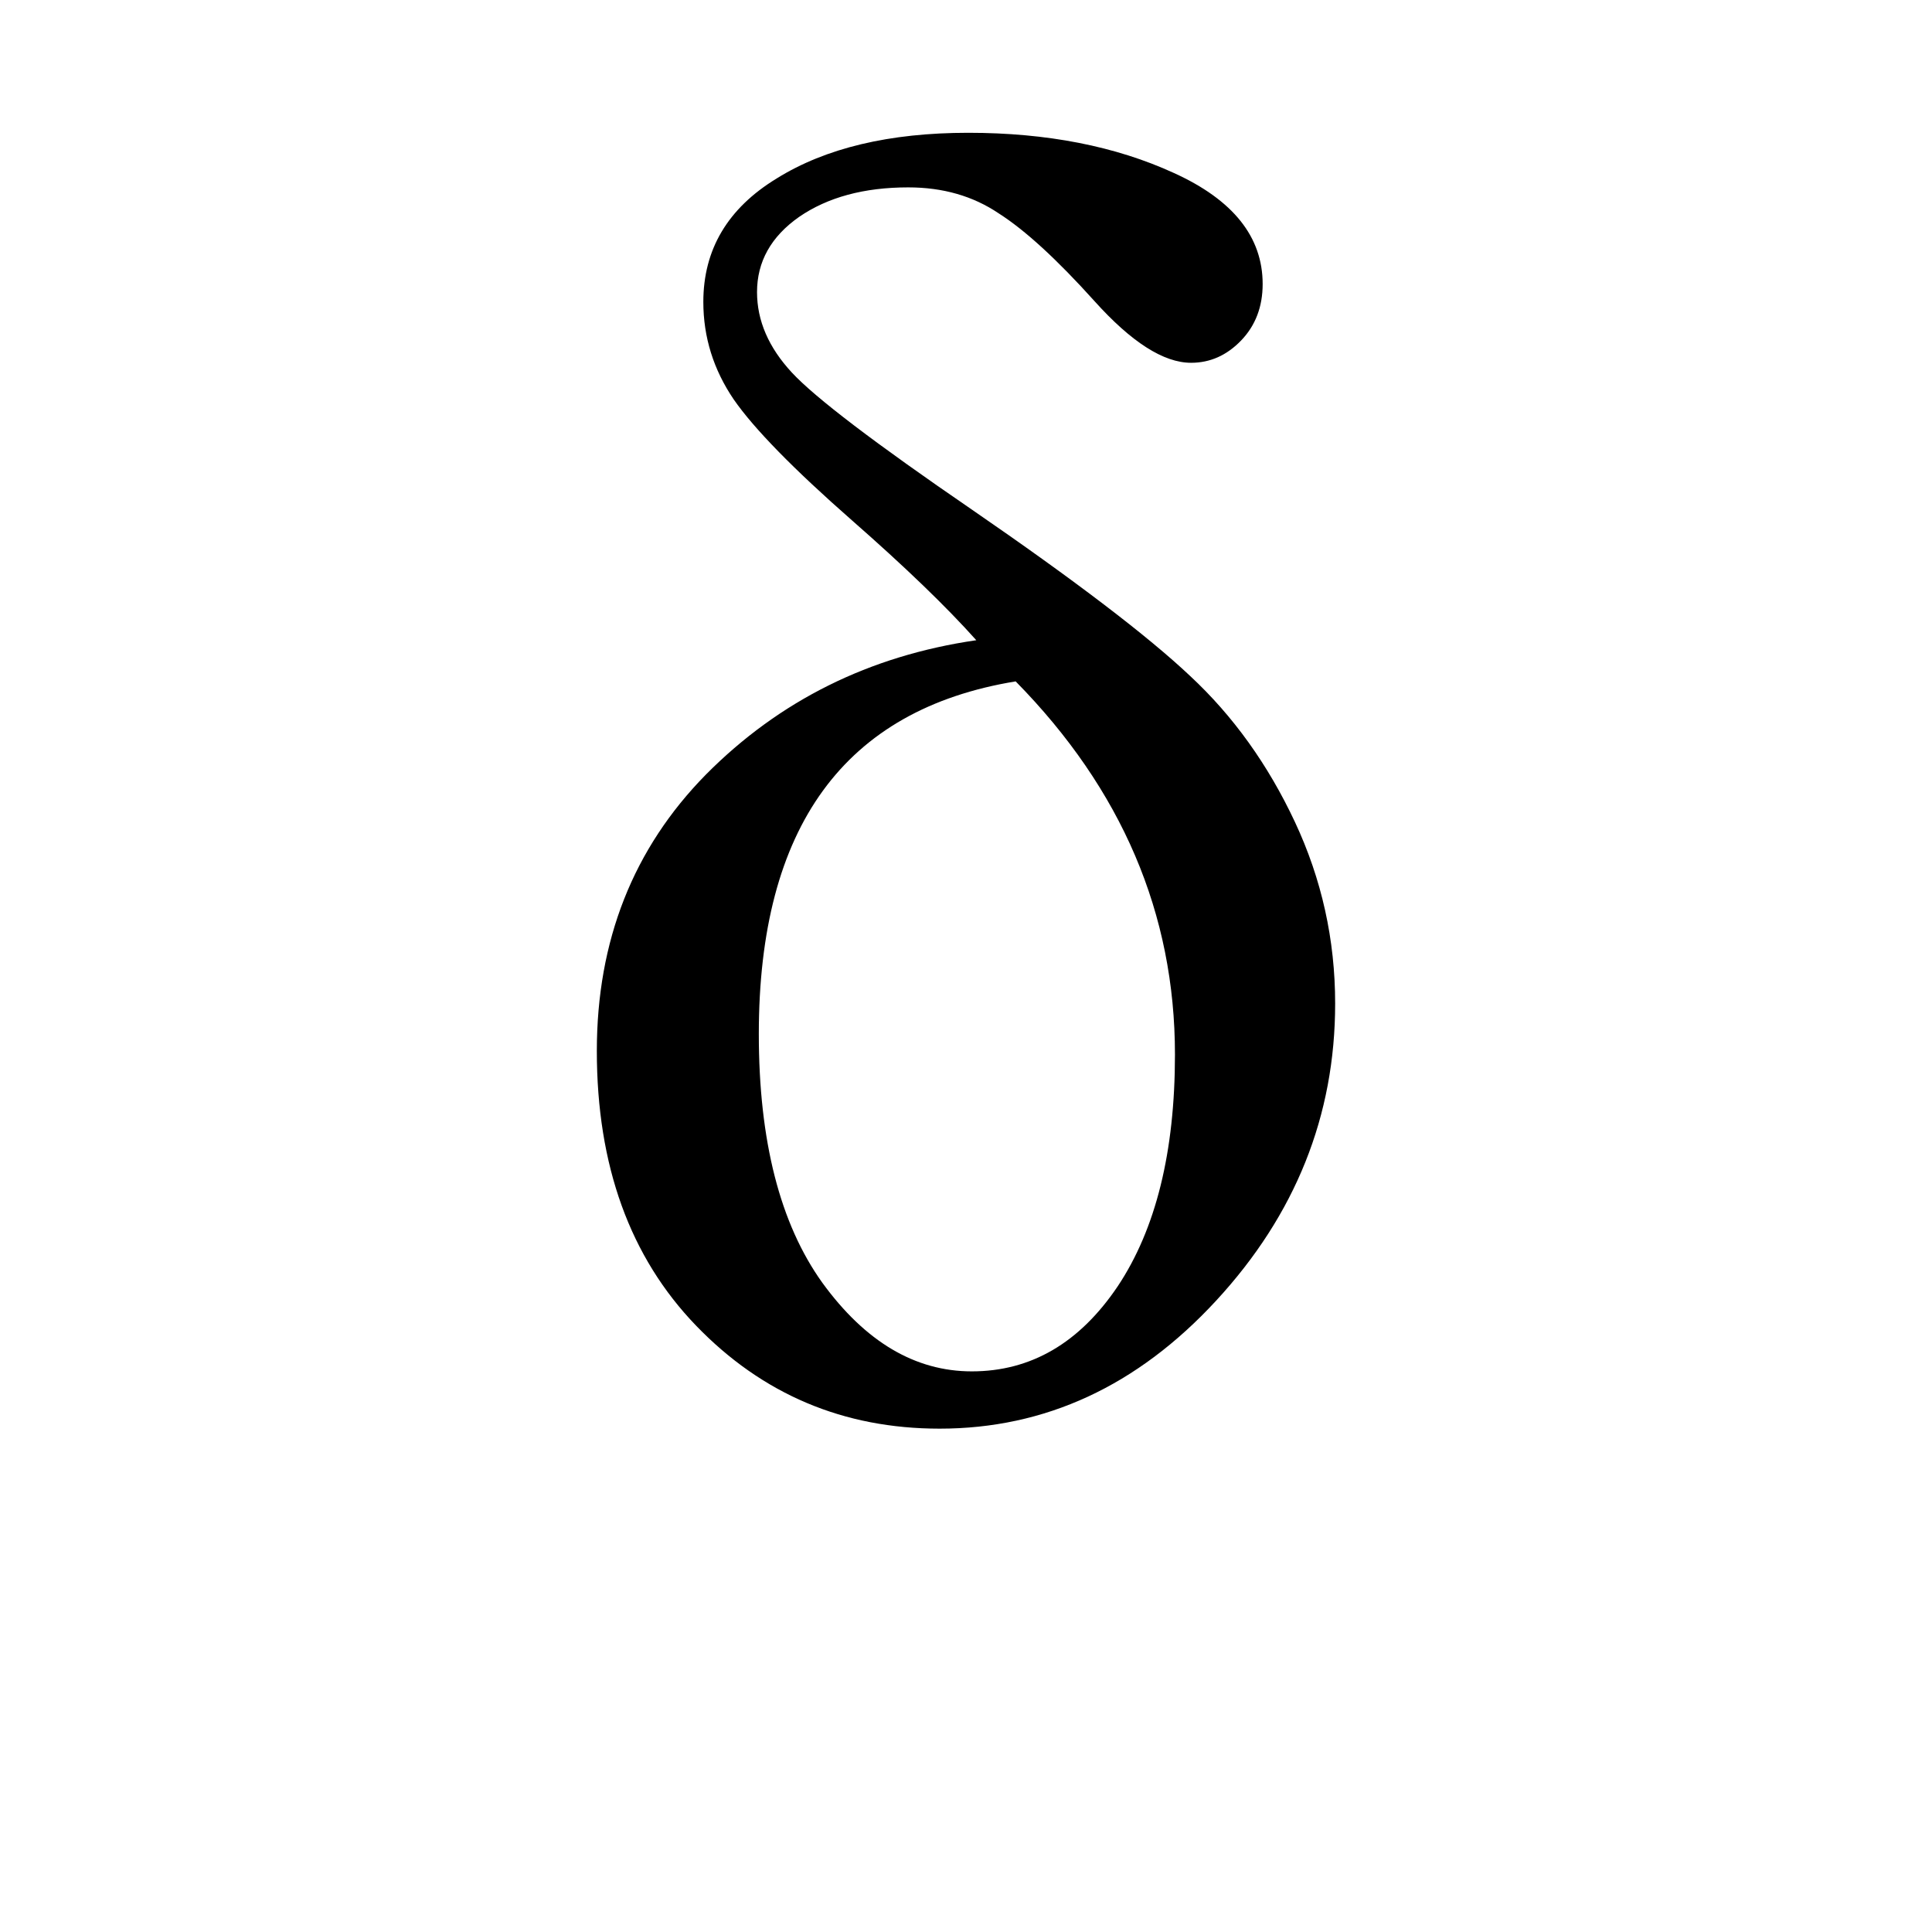 <?xml version="1.0" encoding="UTF-8"?>
<svg width="400" height="400" version="1.1" xmlns="http://www.w3.org/2000/svg">
 <path d="m202.13 132.55q-9.264-10.376-25.755-24.828-18.158-15.935-24.458-25.014-6.3-9.264-6.3-20.196 0-16.305 15.193-25.569 15.193-9.45 39.651-9.45 24.458 0 42.615 8.338 18.343 8.338 18.343 22.975 0 7.041-4.445 11.673-4.445 4.632-10.376 4.632-8.523 0-20.011-12.785-11.673-12.97-19.825-18.158-7.967-5.373-18.714-5.373-13.711 0-22.605 6.114-8.709 6.114-8.709 15.564 0 8.894 7.226 16.676 7.226 7.782 37.242 28.349 32.054 22.049 45.21 34.463 13.34 12.414 21.678 30.202 8.338 17.787 8.338 37.613 0 34.834-24.643 61.515-24.458 26.496-57.253 26.496-29.831 0-50.398-21.308-20.566-21.308-20.566-56.882 0-34.278 22.604-57.253 22.79-22.975 55.956-27.793zm8.152 8.523q-53.177 8.708-53.177 73.002 0 33.166 13.155 51.509 13.341 18.343 30.943 18.343 18.343 0 30.201-17.602 11.858-17.787 11.858-47.989 0-43.727-32.981-77.264z"/>
</svg>
